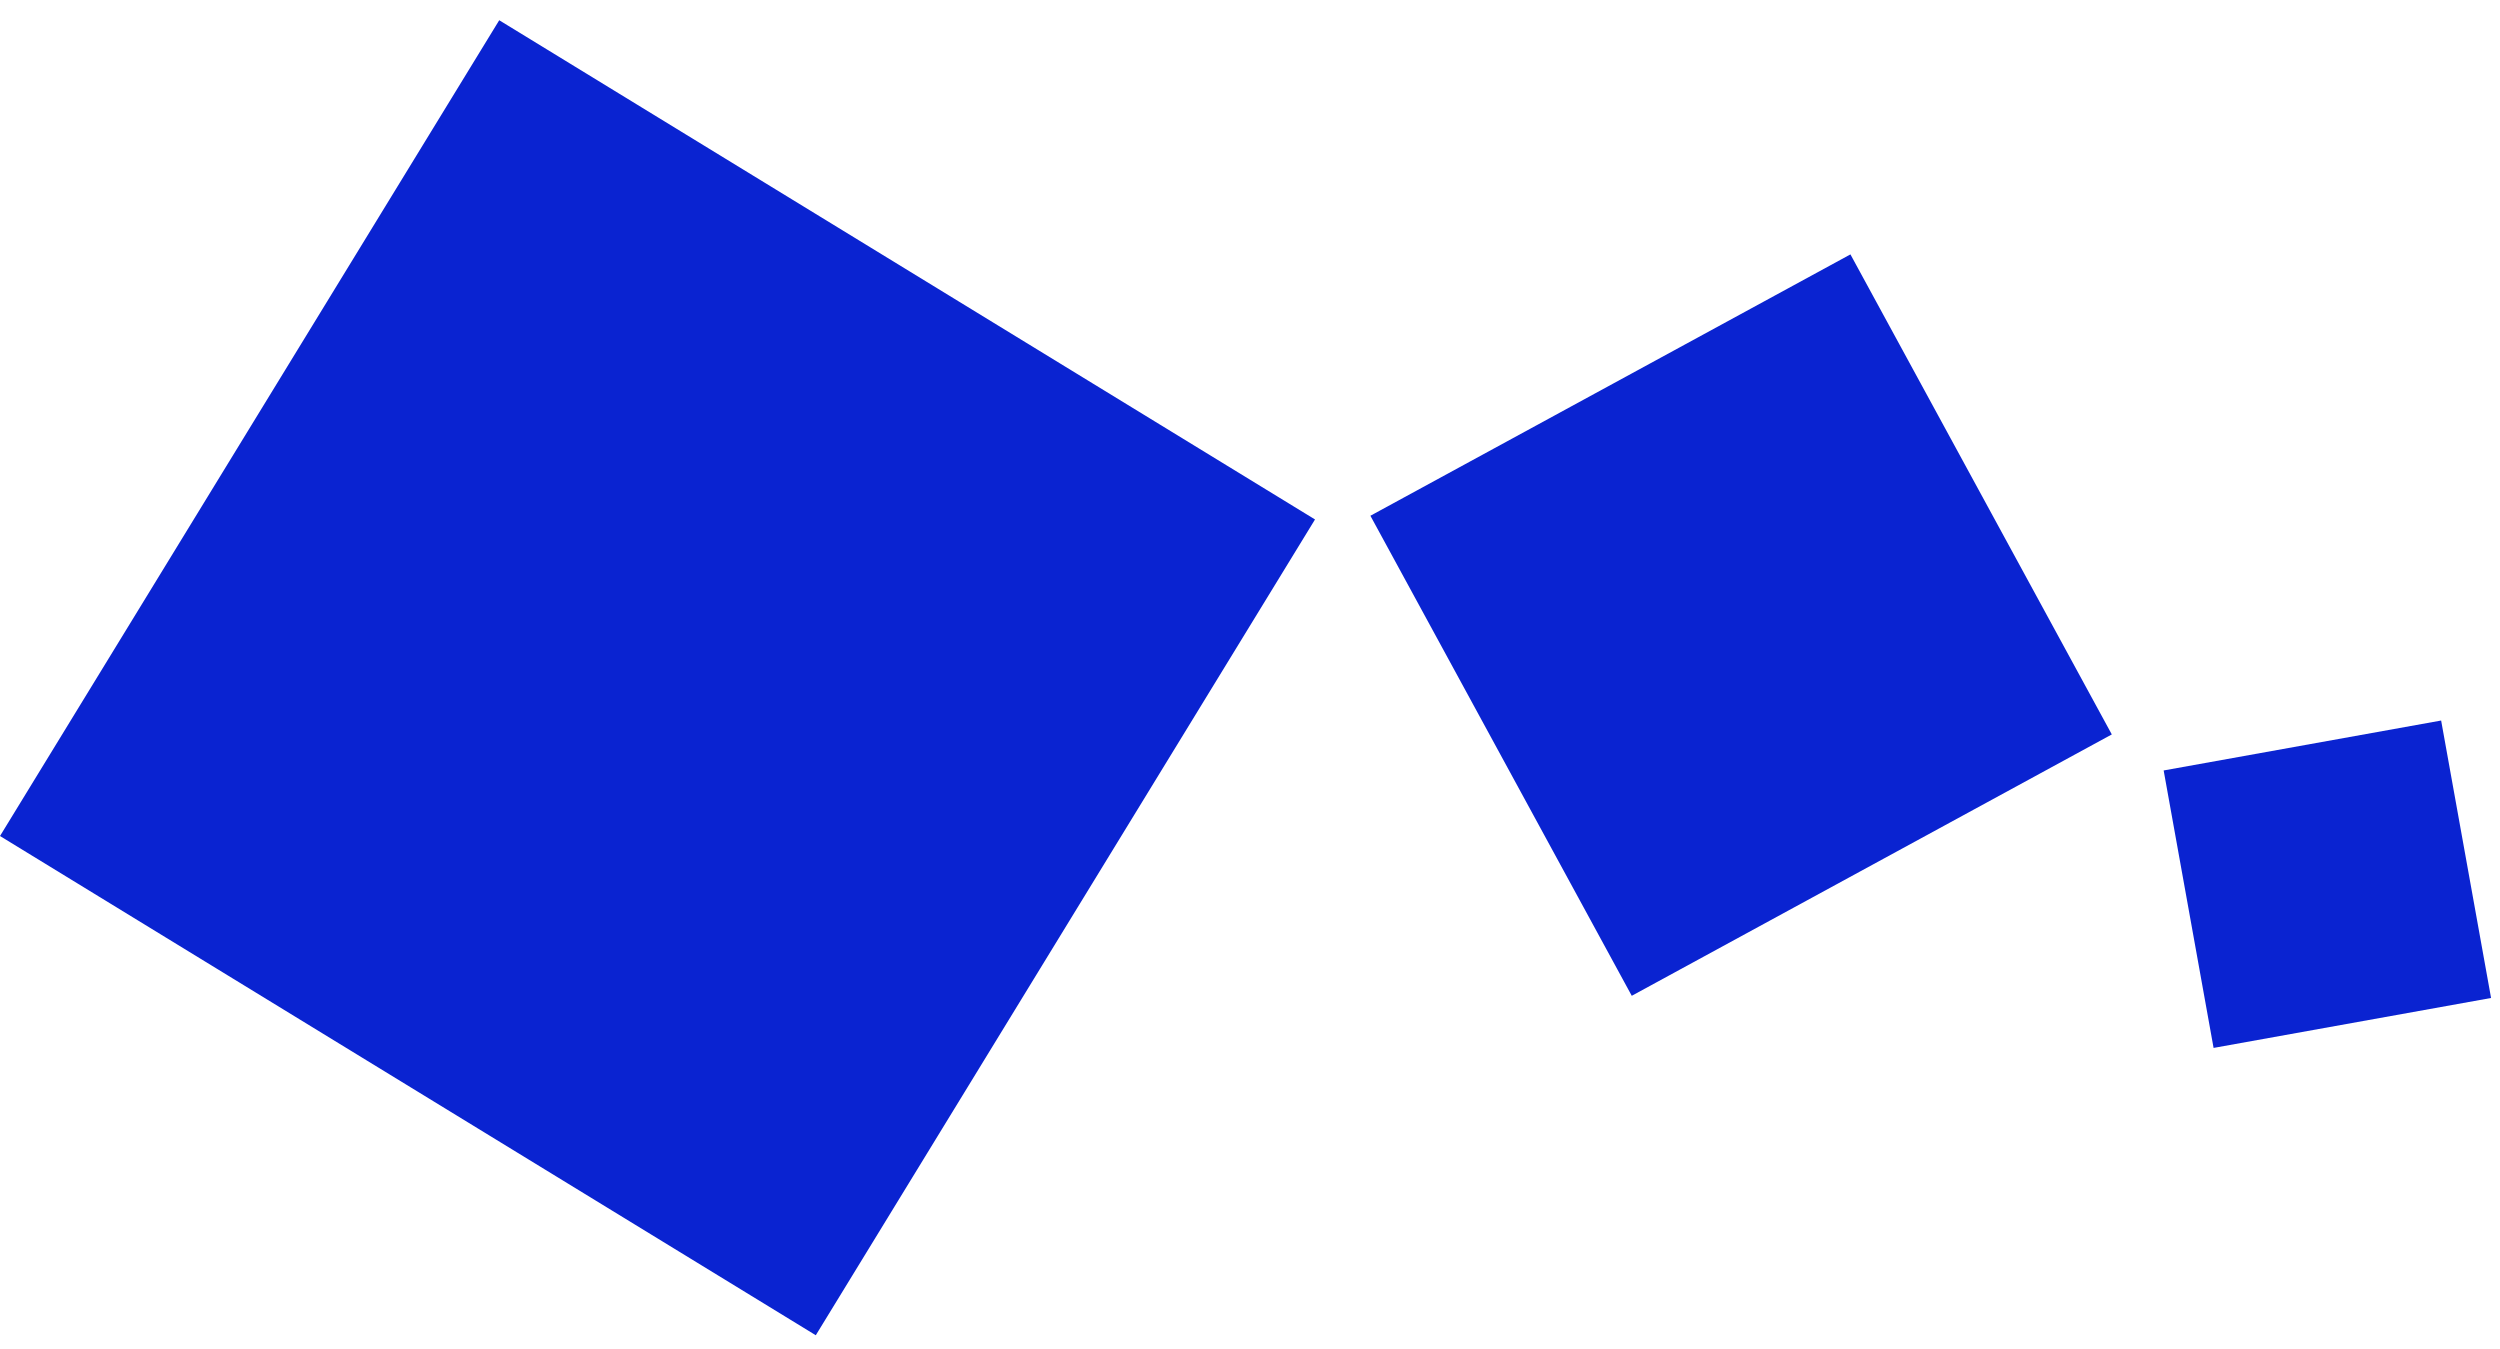 <svg width="76" height="41" viewBox="0 0 76 41" fill="none" xmlns="http://www.w3.org/2000/svg">
    <g>
        <rect x="65.775" y="23.422" width="8.571" height="8.57" transform="rotate(-10.201 65.775 23.422)"
              fill="#0A23D1"/>
        <rect x="41.66" y="15.679" width="16.616" height="16.616" transform="rotate(-28.567 41.66 15.679)"
              fill="#0A23D1"/>
        <rect y="25.415" width="29.075" height="29.075" transform="rotate(-58.535 0 25.415)" fill="#0A23D1"/>
    </g>
</svg>
